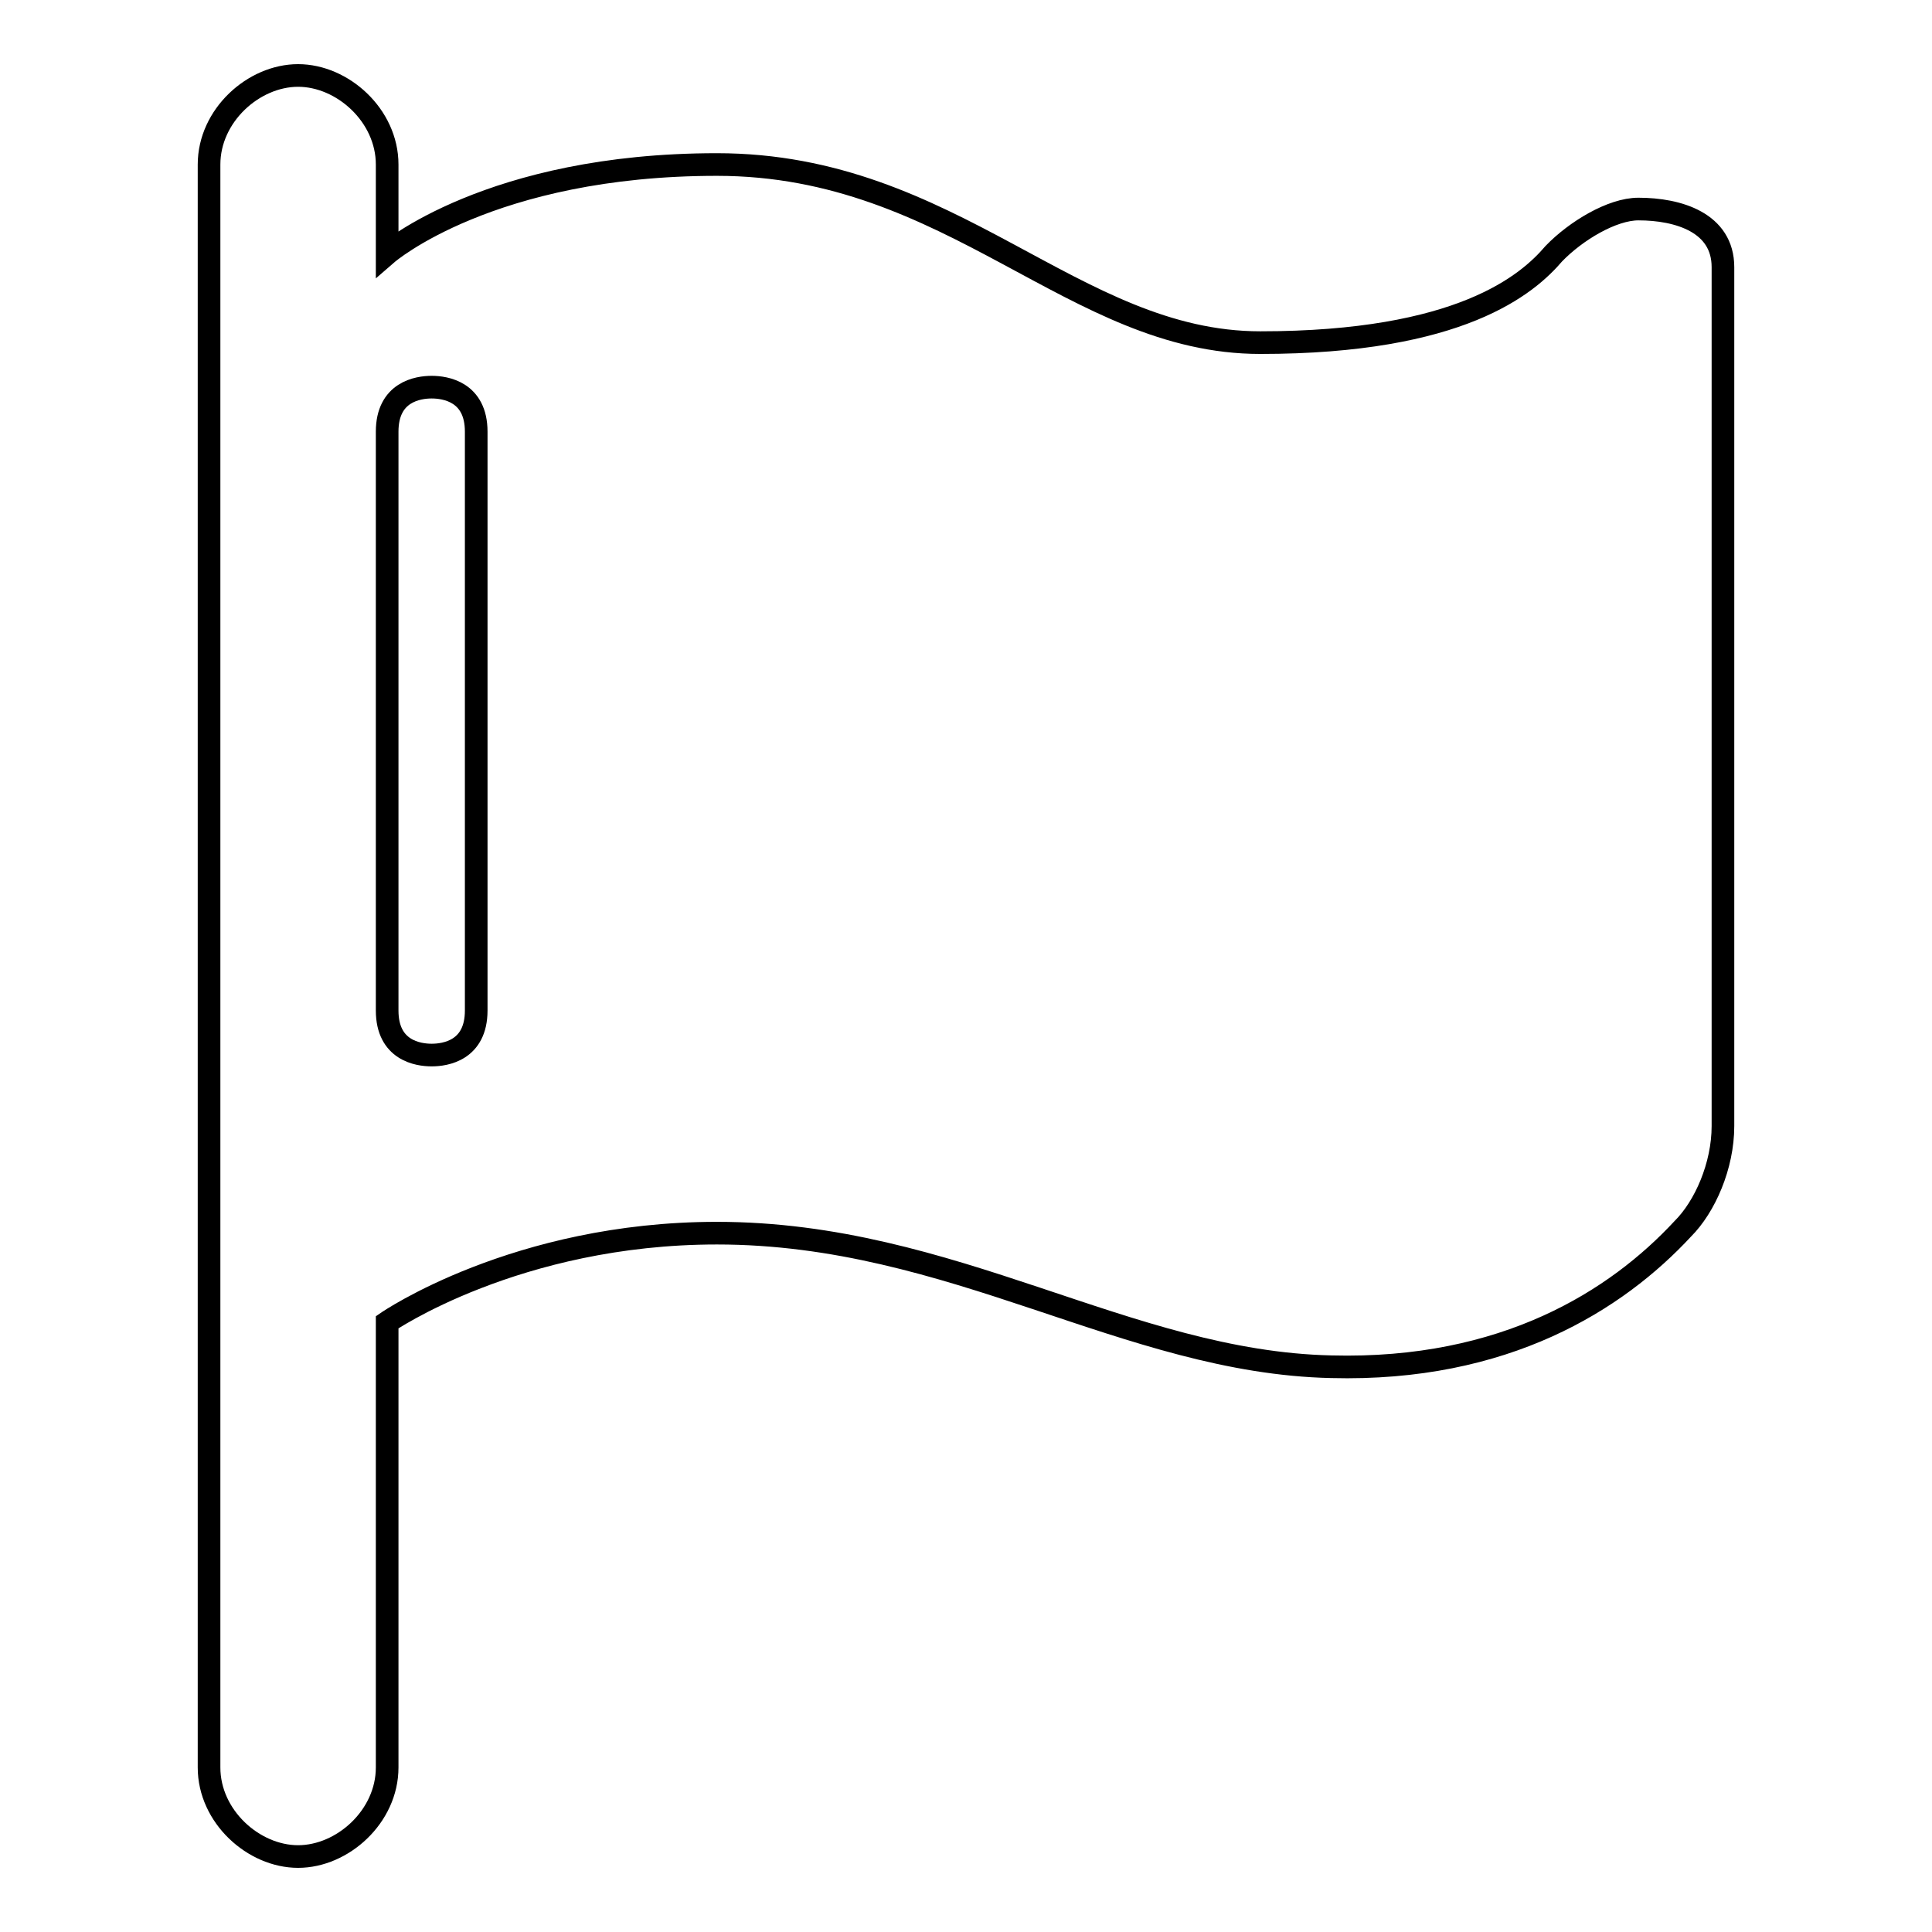 <?xml version="1.0" encoding="utf-8"?>
<!-- Svg Vector Icons : http://www.onlinewebfonts.com/icon -->
<!DOCTYPE svg PUBLIC "-//W3C//DTD SVG 1.1//EN" "http://www.w3.org/Graphics/SVG/1.1/DTD/svg11.dtd">
<svg version="1.1" xmlns="http://www.w3.org/2000/svg" xmlns:xlink="http://www.w3.org/1999/xlink" x="0px" y="0px" viewBox="0 0 256 256" enable-background="new 0 0 256 256" xml:space="preserve">
<g> <path stroke-width="3" fill-opacity="0" stroke="#000000"  d="M217.1,27.7c-3.5,0-8.3,2.9-11.2,5.9c-3.5,4.1-12.4,11.8-38.9,11.8c-24.8,0-40.7-23.6-72-23.6 c-30.1,0-43.7,11.8-43.7,11.8V21.8c0-6.5-5.9-11.8-11.8-11.8c-5.9,0-11.8,5.3-11.8,11.8v212.4c0,6.5,5.9,11.8,11.8,11.8 c5.9,0,11.8-5.3,11.8-11.8v-59c0,0,17.1-11.8,43.7-11.8c31.3,0,54.3,17.1,81.4,17.7c23,0.6,37.8-8.8,46.6-18.3 c2.9-2.9,5.3-8.3,5.3-13.6V35.4C228.3,29.5,222.4,27.7,217.1,27.7z M63.1,133.9c0,5.3-4.1,5.9-5.9,5.9c-1.8,0-5.9-0.6-5.9-5.9V57.2 c0-5.3,4.1-5.9,5.9-5.9c1.8,0,5.9,0.6,5.9,5.9V133.9z"/></g>
</svg>